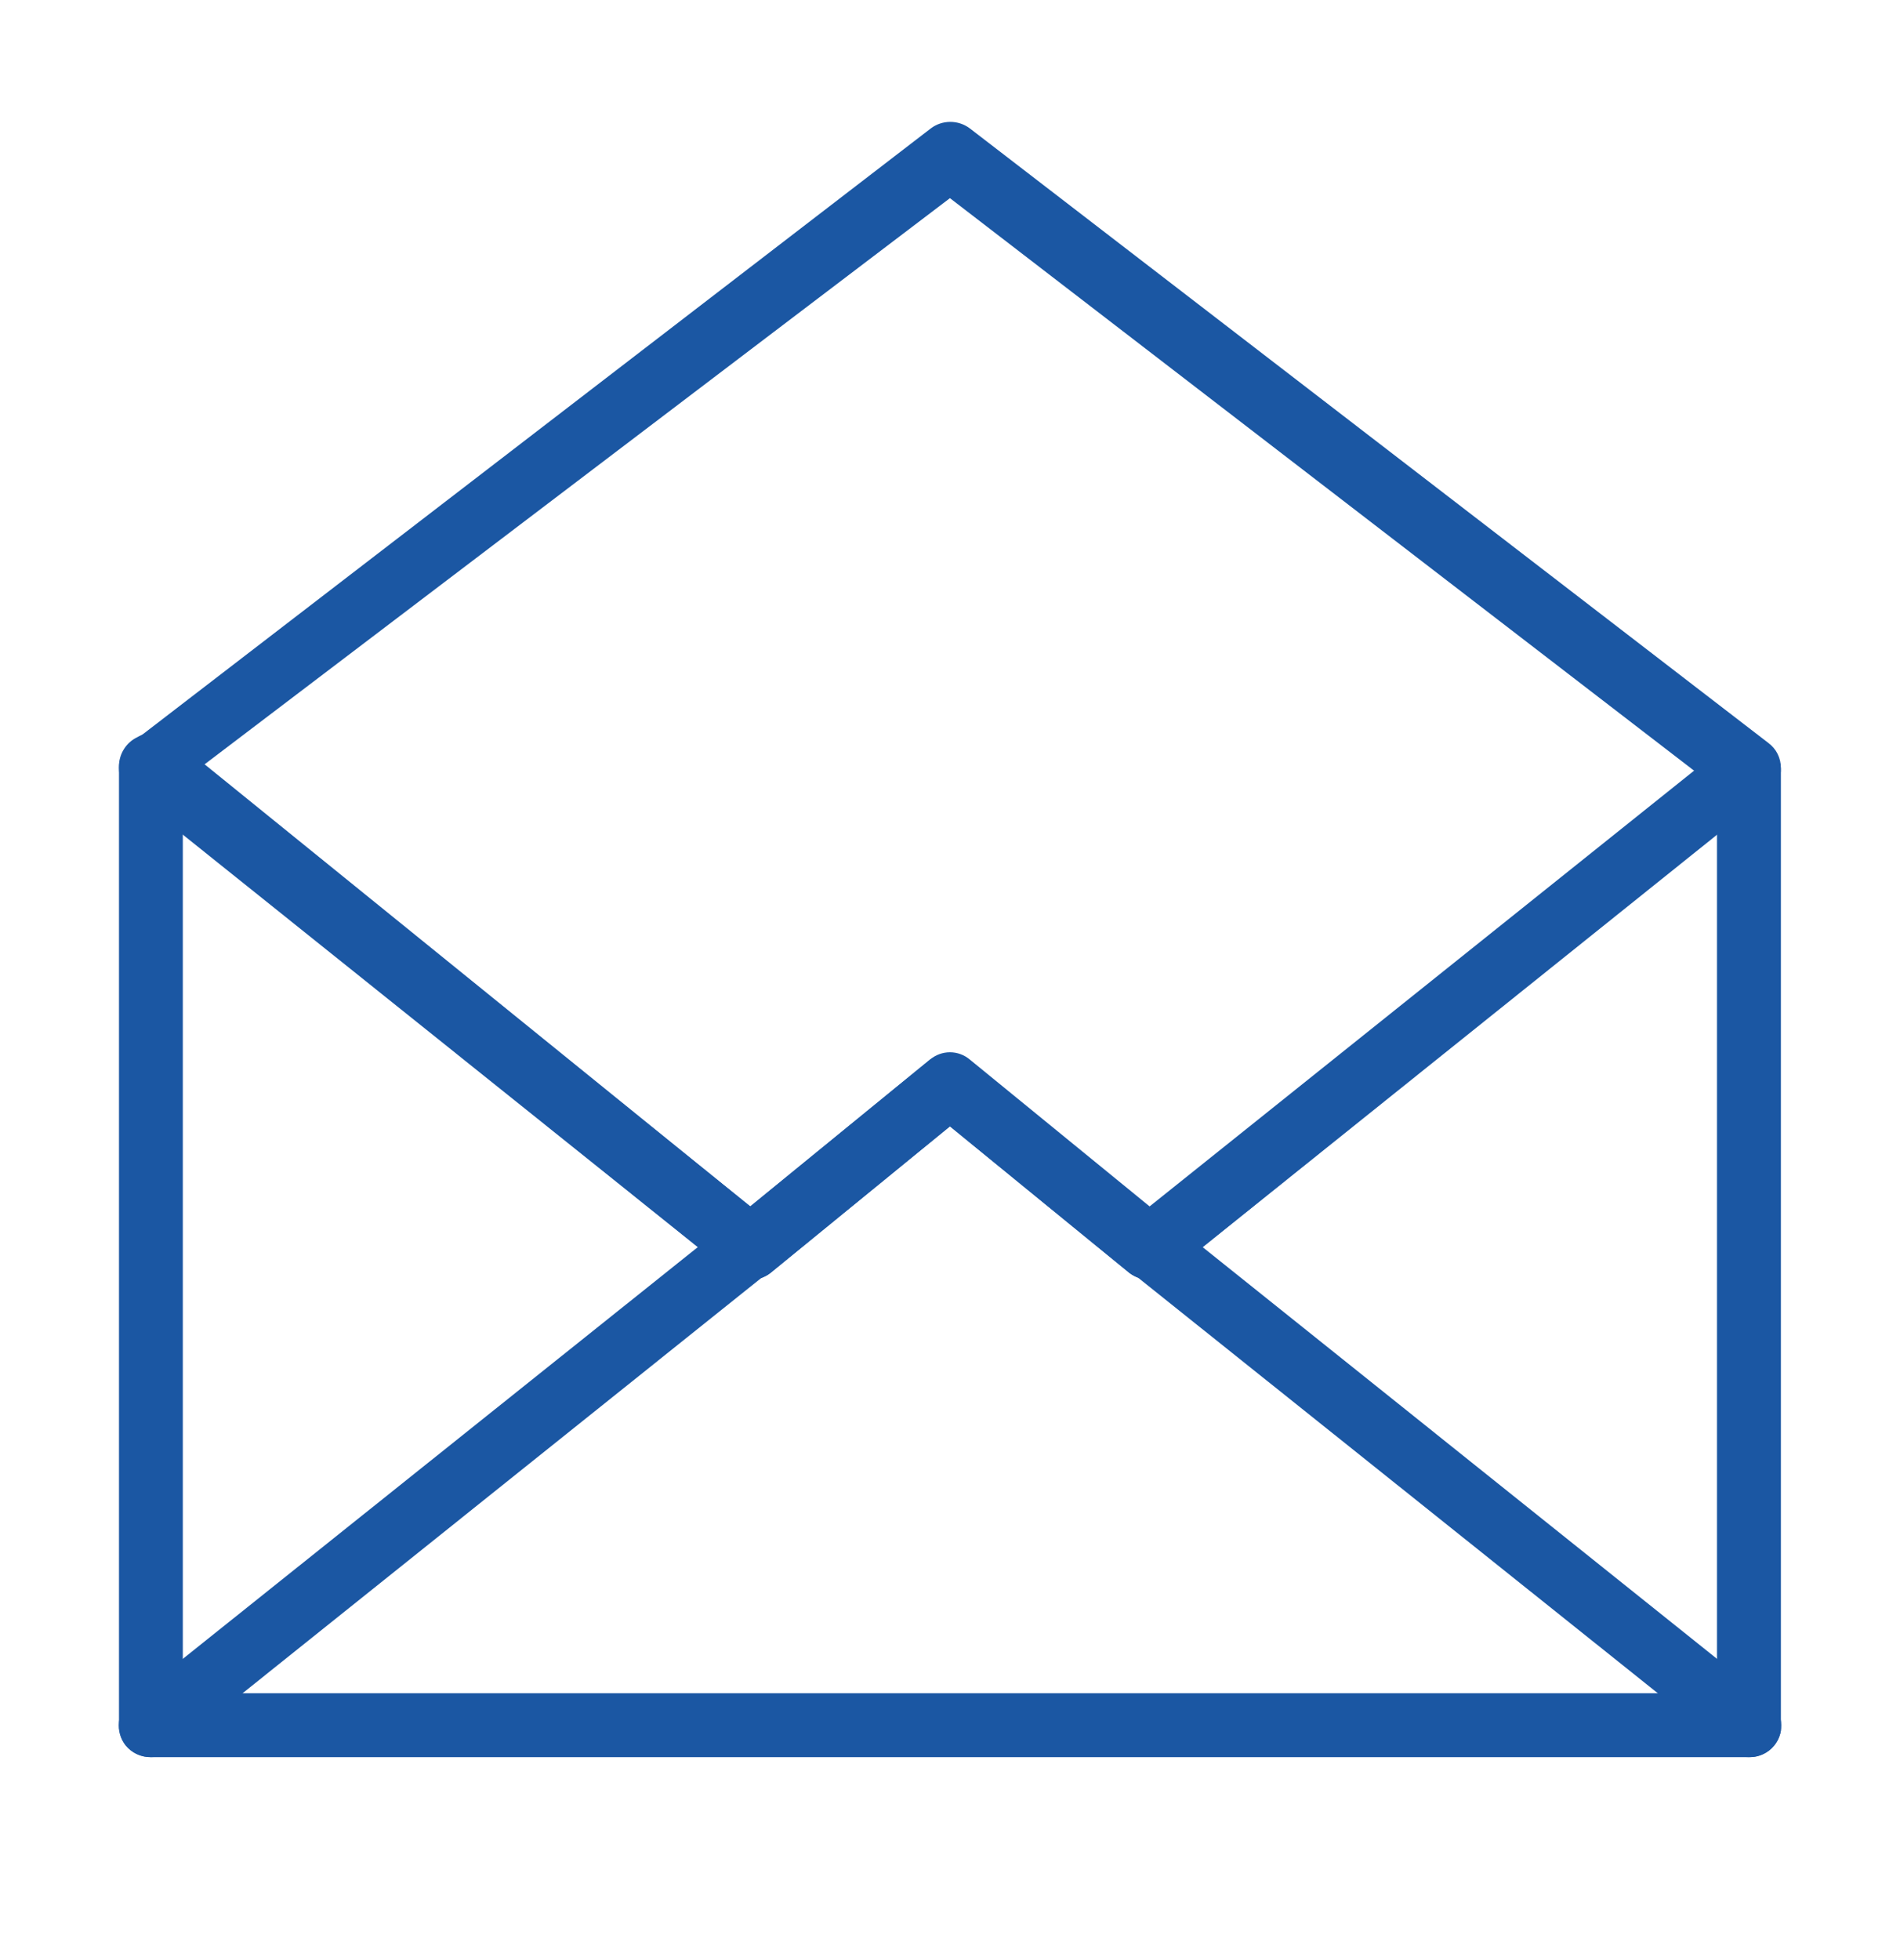 <?xml version="1.0" encoding="UTF-8"?> <svg xmlns="http://www.w3.org/2000/svg" width="32" height="33" viewBox="0 0 32 33" fill="none"><path d="M29.462 29.583H2.536C2.395 29.583 2.259 29.527 2.16 29.427C2.06 29.328 2.004 29.192 2.004 29.051V12.893C2.005 12.792 2.035 12.693 2.09 12.608C2.144 12.523 2.222 12.454 2.313 12.411C2.399 12.36 2.497 12.332 2.597 12.332C2.697 12.332 2.796 12.36 2.882 12.411L12.636 20.311L15.665 17.838C15.759 17.759 15.877 17.716 15.999 17.716C16.121 17.716 16.239 17.759 16.333 17.838L19.362 20.311L29.129 12.497C29.215 12.446 29.313 12.419 29.413 12.419C29.513 12.419 29.611 12.446 29.697 12.497C29.787 12.541 29.863 12.61 29.915 12.695C29.968 12.781 29.995 12.879 29.994 12.979V29.138C29.973 29.263 29.908 29.377 29.811 29.459C29.713 29.541 29.59 29.585 29.462 29.583ZM3.079 28.507H28.918V14.018L19.708 21.436C19.609 21.507 19.49 21.546 19.368 21.546C19.246 21.546 19.127 21.507 19.028 21.436L15.999 18.963L12.97 21.436C12.874 21.508 12.757 21.547 12.636 21.547C12.516 21.547 12.399 21.508 12.302 21.436L3.079 14.018V28.507Z" fill="#1B57A3"></path><path d="M29.462 29.583C29.341 29.584 29.224 29.545 29.128 29.472L19.027 21.399C18.972 21.355 18.925 21.301 18.89 21.239C18.856 21.178 18.834 21.11 18.826 21.04C18.818 20.97 18.824 20.898 18.843 20.831C18.863 20.763 18.896 20.7 18.941 20.645C18.985 20.588 19.041 20.541 19.103 20.507C19.166 20.472 19.235 20.45 19.306 20.442C19.377 20.434 19.449 20.44 19.518 20.46C19.587 20.48 19.651 20.513 19.707 20.558L29.796 28.631C29.851 28.674 29.898 28.729 29.933 28.79C29.967 28.852 29.989 28.92 29.997 28.99C30.005 29.06 29.999 29.131 29.98 29.199C29.96 29.267 29.927 29.33 29.882 29.385C29.832 29.448 29.768 29.498 29.695 29.532C29.622 29.567 29.542 29.584 29.462 29.583Z" fill="#1B57A3"></path><path d="M2.546 29.583C2.464 29.585 2.382 29.568 2.307 29.534C2.232 29.5 2.166 29.449 2.114 29.385C2.027 29.273 1.987 29.131 2.004 28.991C2.02 28.85 2.09 28.721 2.2 28.631L12.301 20.558C12.356 20.514 12.419 20.482 12.487 20.462C12.555 20.443 12.626 20.437 12.696 20.445C12.766 20.453 12.834 20.475 12.895 20.509C12.957 20.543 13.011 20.589 13.055 20.645C13.099 20.7 13.131 20.763 13.151 20.831C13.17 20.899 13.176 20.97 13.168 21.04C13.16 21.11 13.138 21.177 13.104 21.239C13.07 21.301 13.024 21.355 12.968 21.399L2.88 29.472C2.783 29.543 2.667 29.582 2.546 29.583Z" fill="#1B57A3"></path><path d="M19.362 21.547C19.241 21.546 19.125 21.507 19.028 21.436L15.999 18.963L12.97 21.436C12.874 21.508 12.757 21.547 12.636 21.547C12.516 21.547 12.399 21.508 12.302 21.436L2.202 13.35C2.14 13.299 2.09 13.235 2.056 13.162C2.022 13.089 2.004 13.01 2.004 12.93C2.003 12.848 2.022 12.768 2.059 12.694C2.095 12.621 2.148 12.558 2.214 12.509L15.678 2.161C15.772 2.09 15.887 2.052 16.005 2.052C16.123 2.052 16.238 2.09 16.333 2.161L29.784 12.509C29.849 12.558 29.903 12.621 29.939 12.694C29.976 12.768 29.994 12.848 29.994 12.93C29.997 13.011 29.98 13.091 29.946 13.164C29.912 13.237 29.86 13.301 29.796 13.35L19.708 21.436C19.607 21.509 19.486 21.548 19.362 21.547ZM15.999 17.838C16.121 17.841 16.238 17.885 16.333 17.962L19.362 20.434L28.585 13.016L15.999 3.336L3.413 12.893L12.636 20.311L15.665 17.838C15.764 17.772 15.88 17.737 15.999 17.739V17.838Z" fill="#1B57A3"></path></svg> 